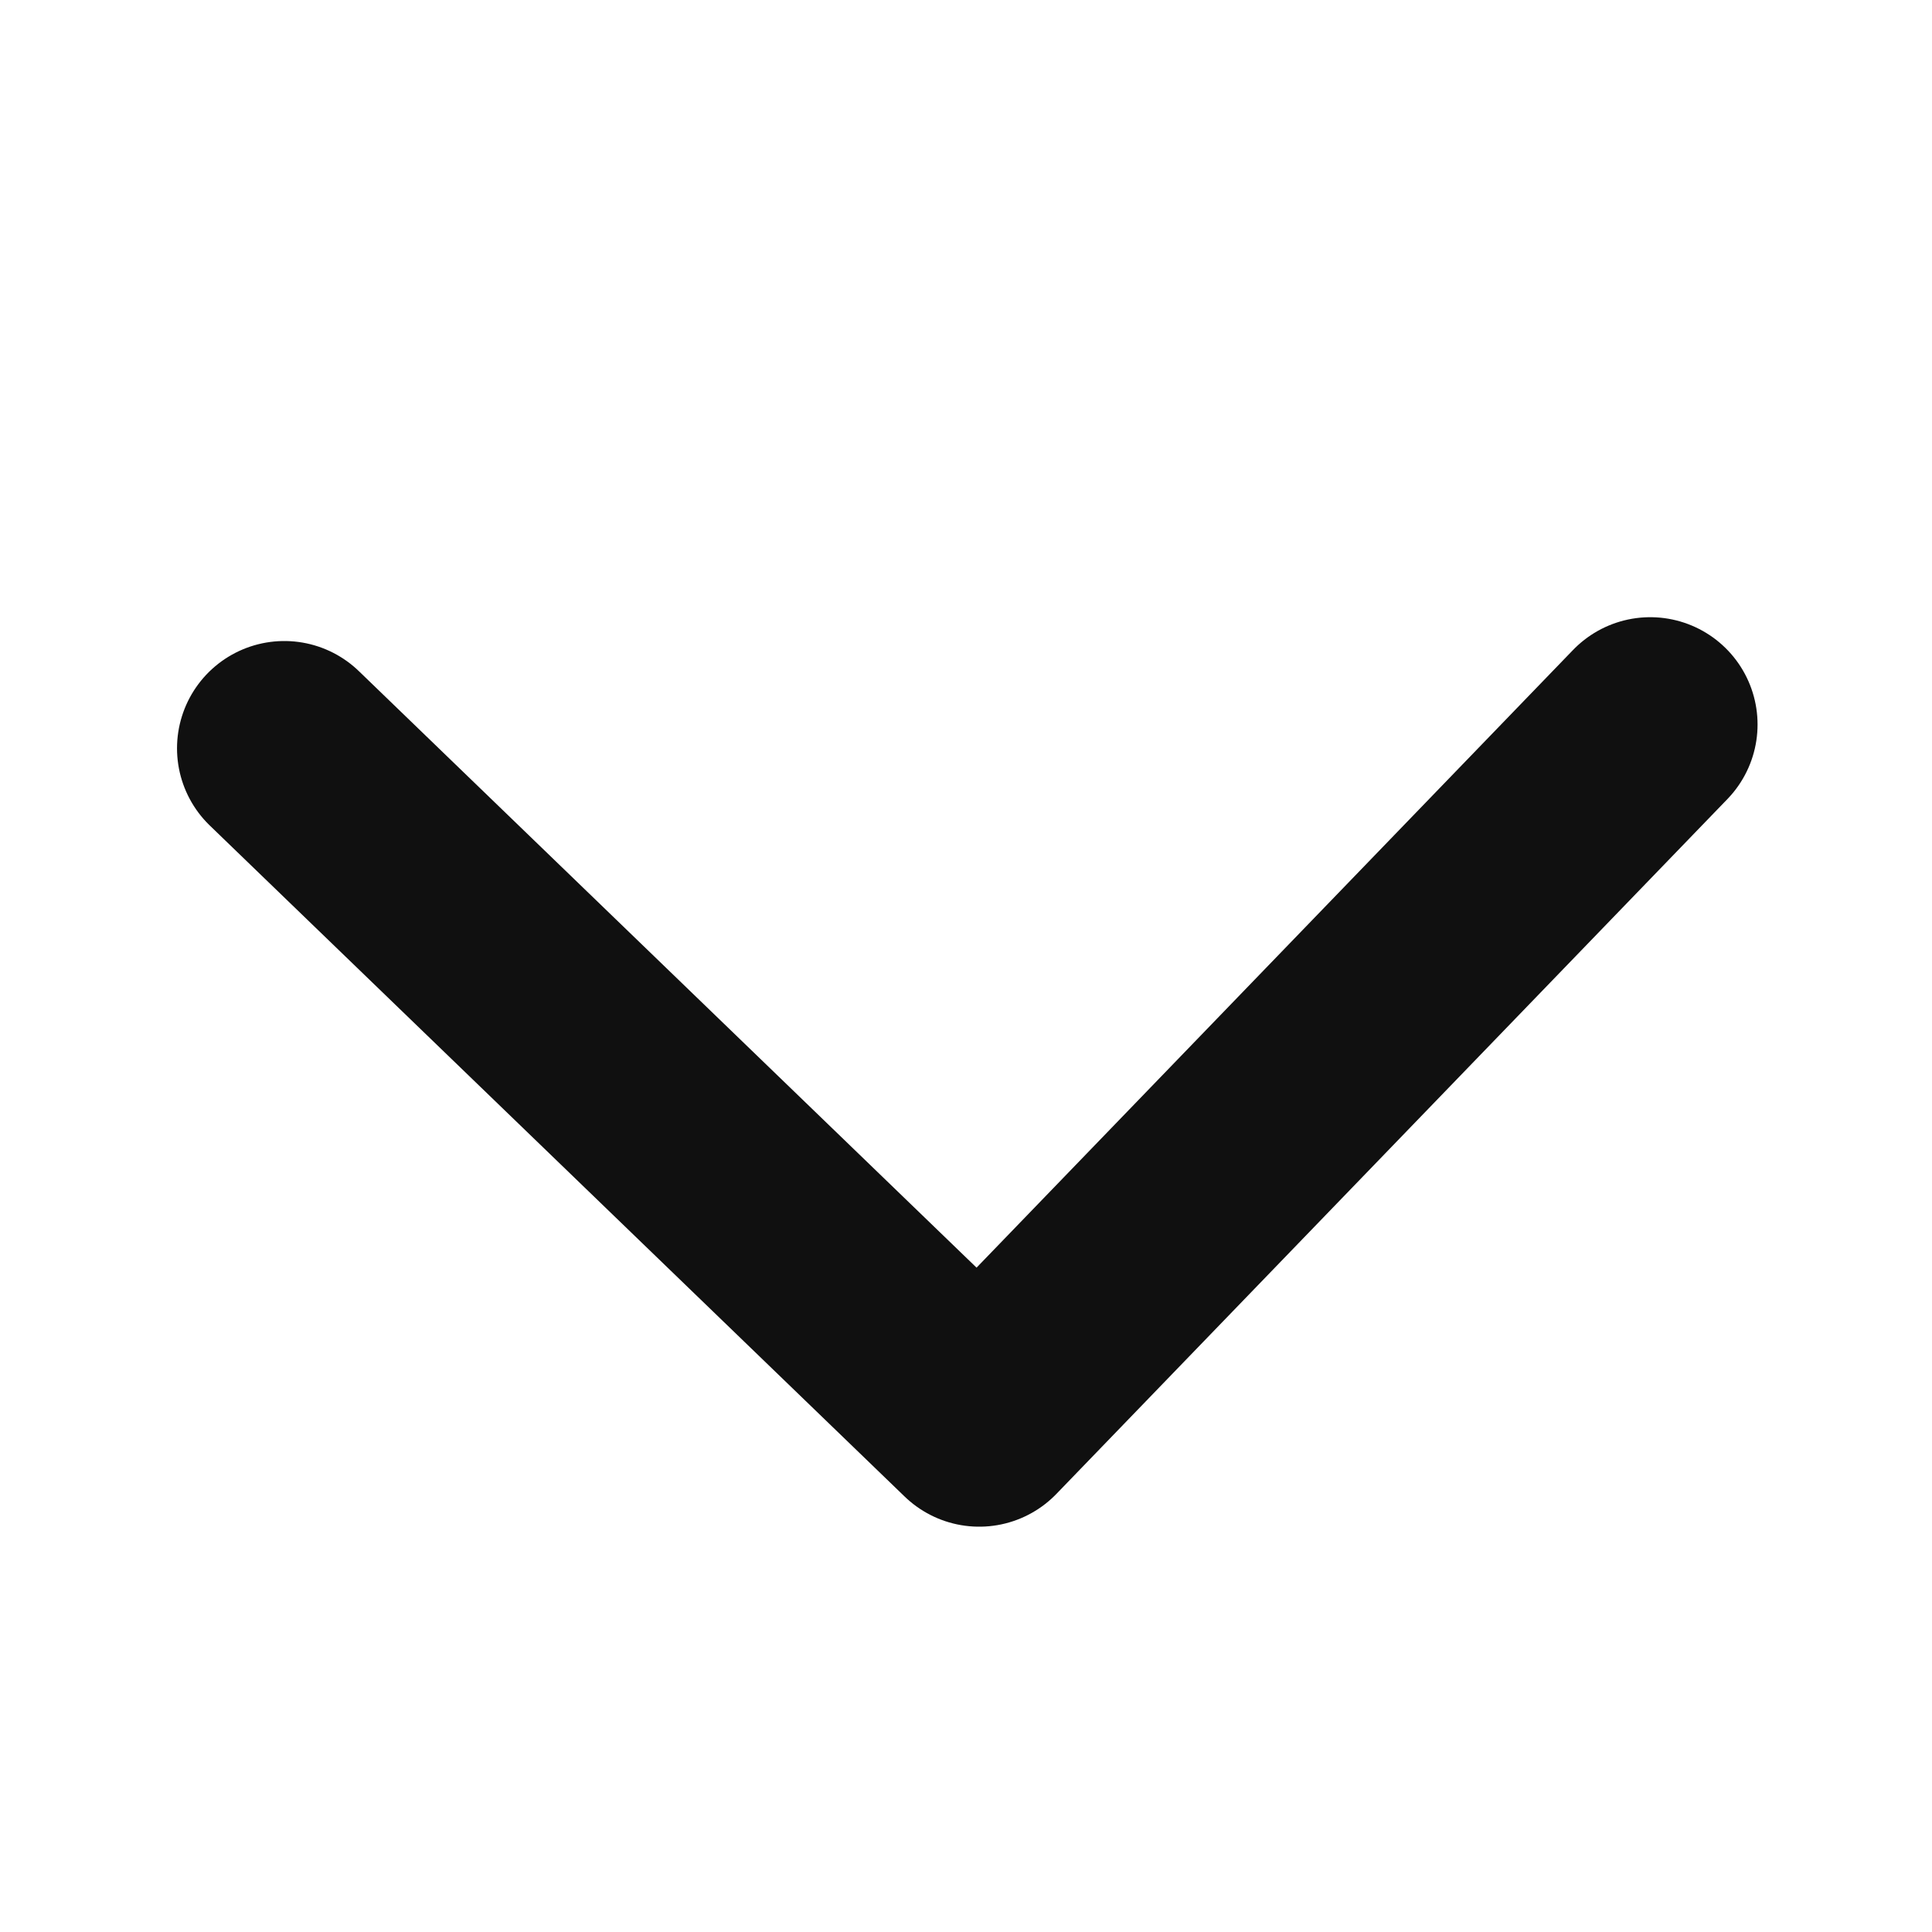 <svg width="12" height="12" viewBox="0 0 12 12" fill="none" xmlns="http://www.w3.org/2000/svg">
<path d="M10.25 4.5L6.082 8.816L1.766 4.648" stroke="#101010" stroke-width="1.333" stroke-linecap="round" stroke-linejoin="round"/>
</svg>
